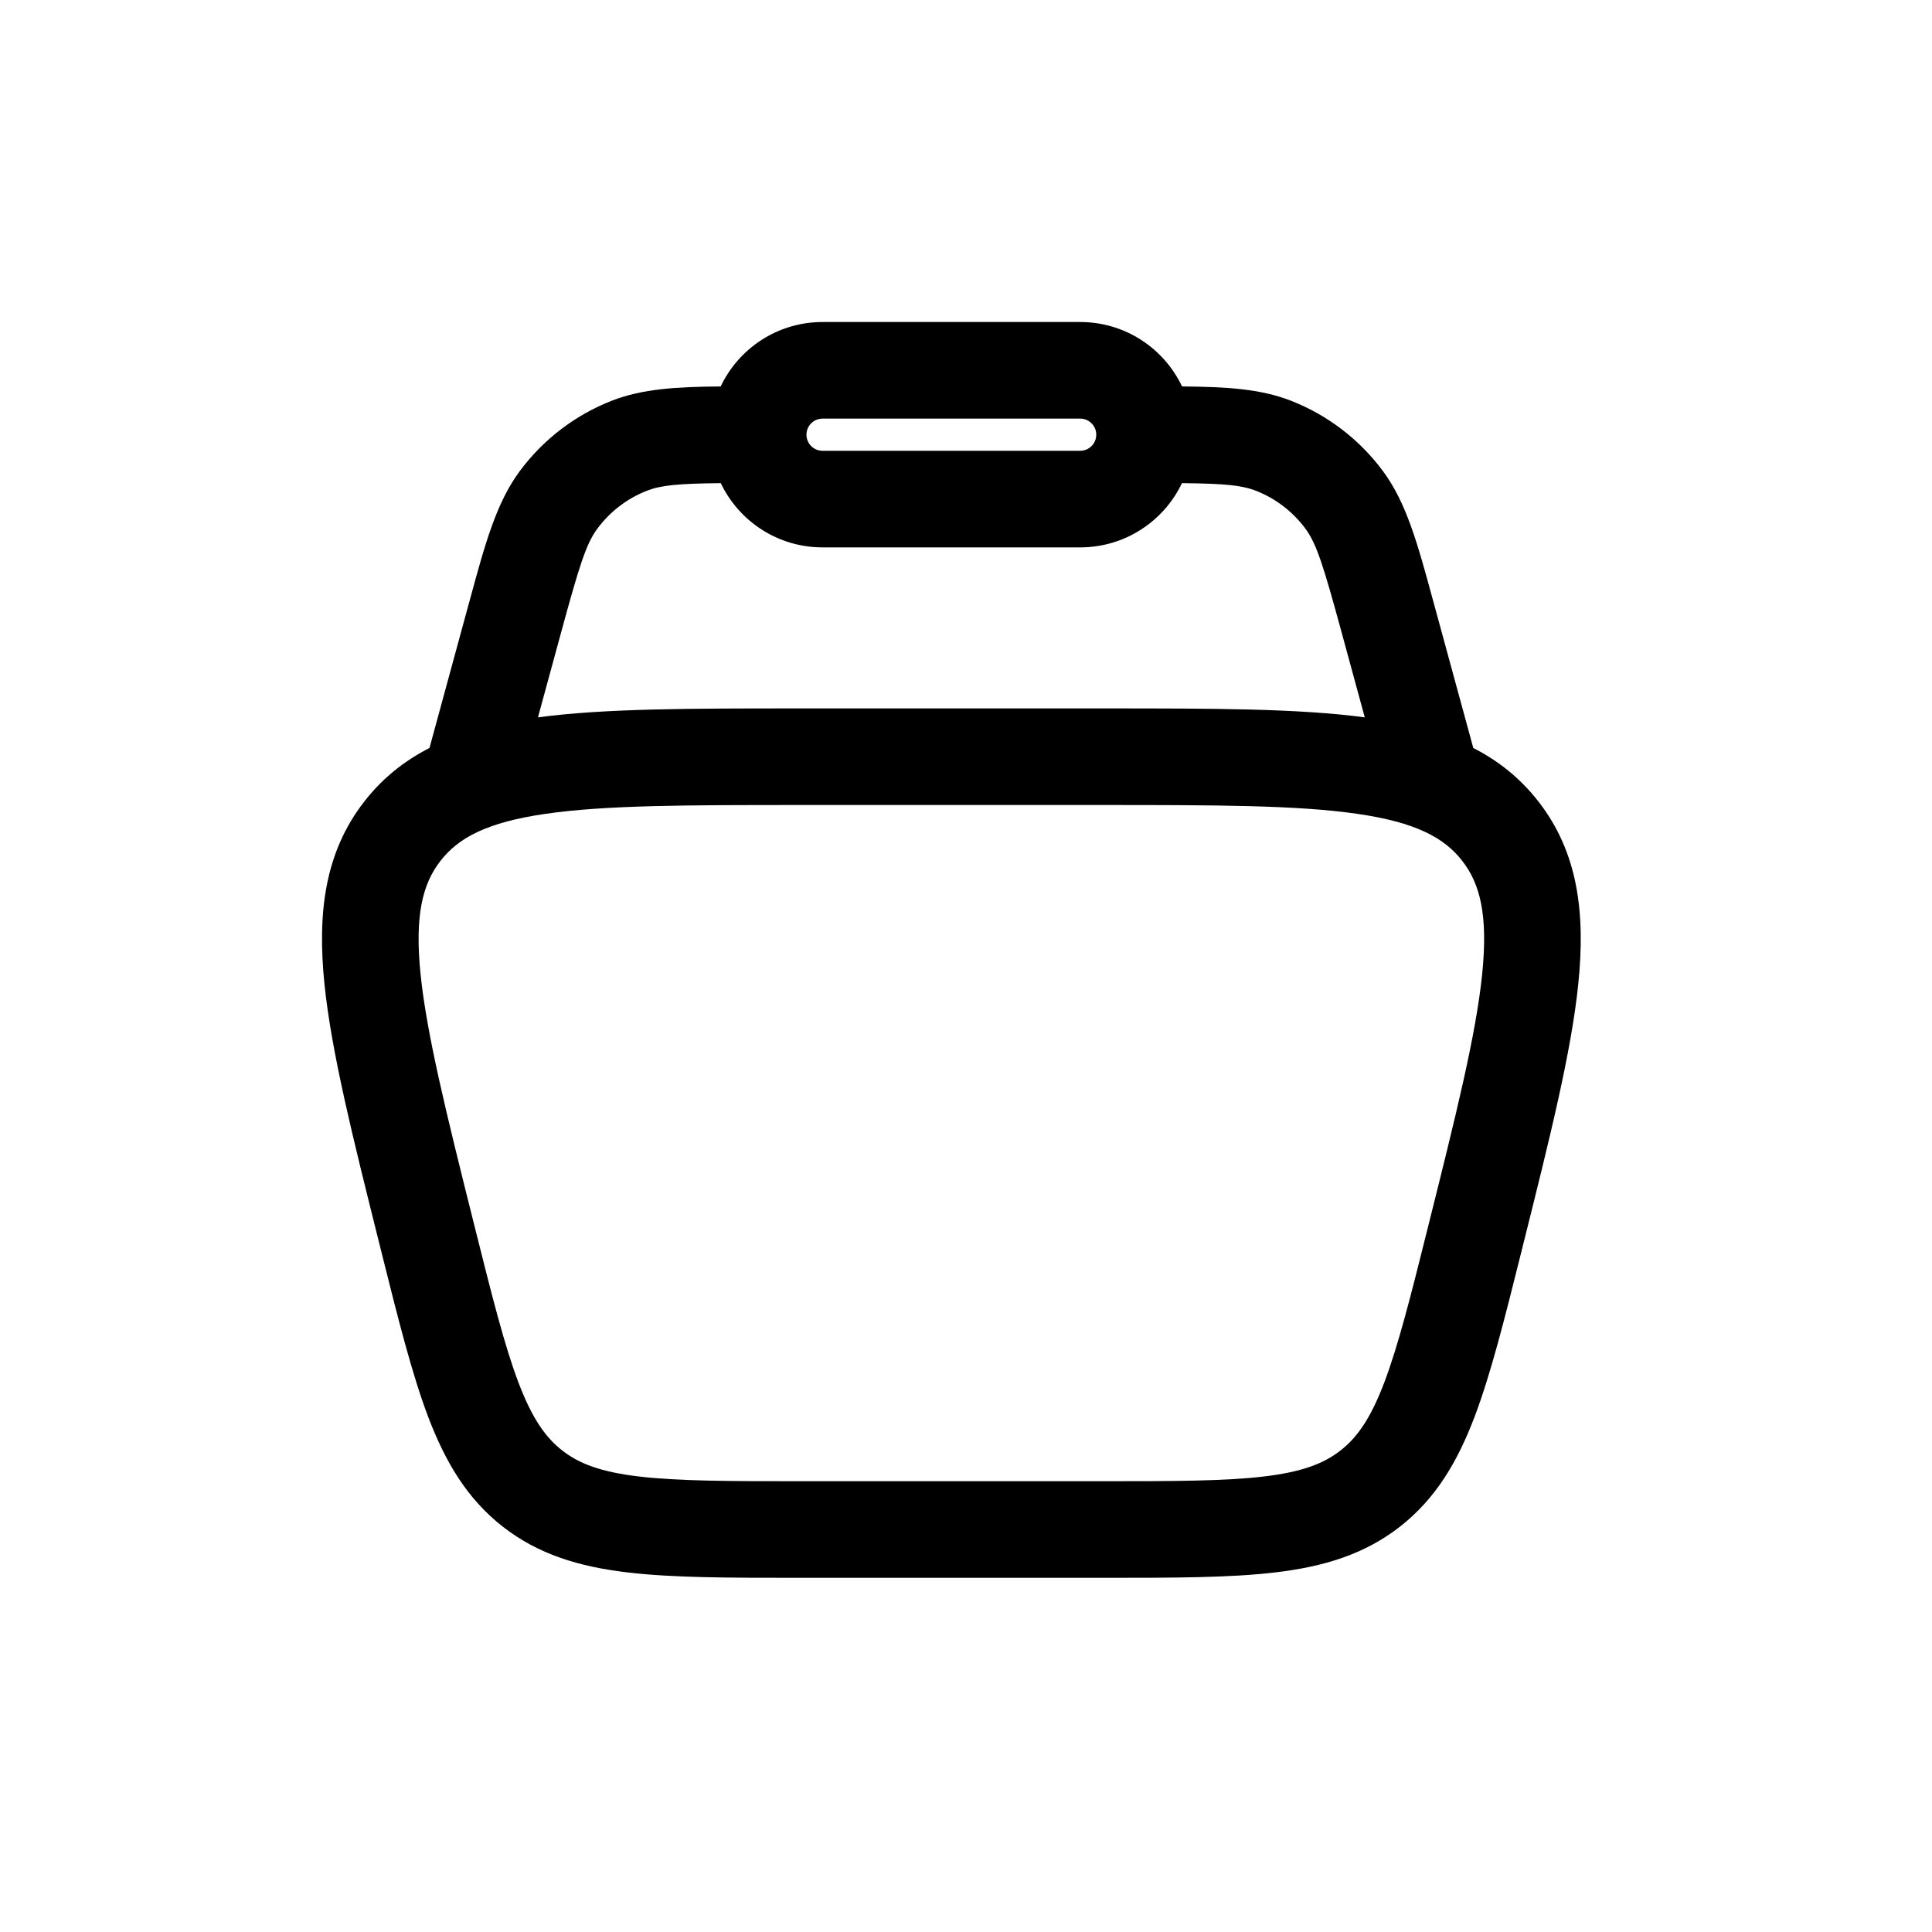 <svg width="40" height="40" viewBox="0 0 40 40" fill="none" xmlns="http://www.w3.org/2000/svg">
<path fill-rule="evenodd" clip-rule="evenodd" d="M14.921 8.001C15.295 7.212 16.099 6.667 17.03 6.667H22.364C23.295 6.667 24.099 7.212 24.473 8.001C25.384 8.008 26.095 8.049 26.729 8.297C27.486 8.593 28.145 9.097 28.63 9.75C29.119 10.409 29.349 11.253 29.665 12.415C29.681 12.475 29.698 12.535 29.715 12.597L30.503 15.486C31.019 15.75 31.471 16.107 31.848 16.59C32.678 17.652 32.825 18.917 32.677 20.368C32.534 21.776 32.09 23.549 31.535 25.769L31.5 25.91C31.149 27.314 30.864 28.453 30.526 29.343C30.172 30.27 29.724 31.03 28.984 31.608C28.245 32.185 27.399 32.436 26.413 32.554C25.468 32.667 24.294 32.667 22.847 32.667H16.547C15.101 32.667 13.926 32.667 12.981 32.554C11.995 32.436 11.149 32.185 10.41 31.608C9.67 31.03 9.222 30.27 8.868 29.343C8.53 28.453 8.245 27.314 7.894 25.91L7.859 25.769C7.304 23.549 6.86 21.776 6.717 20.368C6.57 18.917 6.716 17.652 7.546 16.59C7.923 16.107 8.375 15.75 8.892 15.486L9.679 12.597C9.696 12.535 9.713 12.475 9.729 12.415C10.045 11.253 10.275 10.409 10.764 9.75C11.249 9.097 11.908 8.593 12.665 8.297C13.299 8.049 14.01 8.008 14.921 8.001ZM14.923 10.003C14.041 10.012 13.687 10.046 13.393 10.16C12.986 10.319 12.631 10.591 12.37 10.942C12.135 11.258 11.997 11.7 11.609 13.123L11.138 14.852C12.521 14.667 14.308 14.667 16.527 14.667H22.867C25.086 14.667 26.873 14.667 28.256 14.852L27.785 13.123C27.397 11.7 27.259 11.258 27.025 10.942C26.764 10.591 26.409 10.319 26.001 10.16C25.708 10.046 25.354 10.012 24.471 10.003C24.096 10.79 23.293 11.333 22.364 11.333H17.03C16.101 11.333 15.298 10.79 14.923 10.003ZM17.03 8.667C16.846 8.667 16.697 8.816 16.697 9C16.697 9.184 16.846 9.333 17.03 9.333H22.364C22.548 9.333 22.697 9.184 22.697 9C22.697 8.816 22.548 8.667 22.364 8.667H17.03ZM11.297 16.849C10.082 17.024 9.494 17.344 9.122 17.82C8.75 18.297 8.583 18.945 8.707 20.166C8.834 21.413 9.239 23.046 9.819 25.364C10.189 26.843 10.446 27.866 10.737 28.631C11.019 29.37 11.295 29.762 11.641 30.031C11.986 30.301 12.432 30.474 13.218 30.568C14.031 30.665 15.086 30.667 16.61 30.667H22.784C24.308 30.667 25.363 30.665 26.176 30.568C26.962 30.474 27.408 30.301 27.753 30.031C28.099 29.762 28.375 29.37 28.657 28.631C28.948 27.866 29.206 26.843 29.575 25.364C30.155 23.046 30.56 21.413 30.687 20.166C30.811 18.945 30.644 18.297 30.272 17.82C29.9 17.344 29.312 17.024 28.097 16.849C26.856 16.669 25.174 16.667 22.784 16.667H16.61C14.22 16.667 12.538 16.669 11.297 16.849Z" fill="black"/>
</svg>
